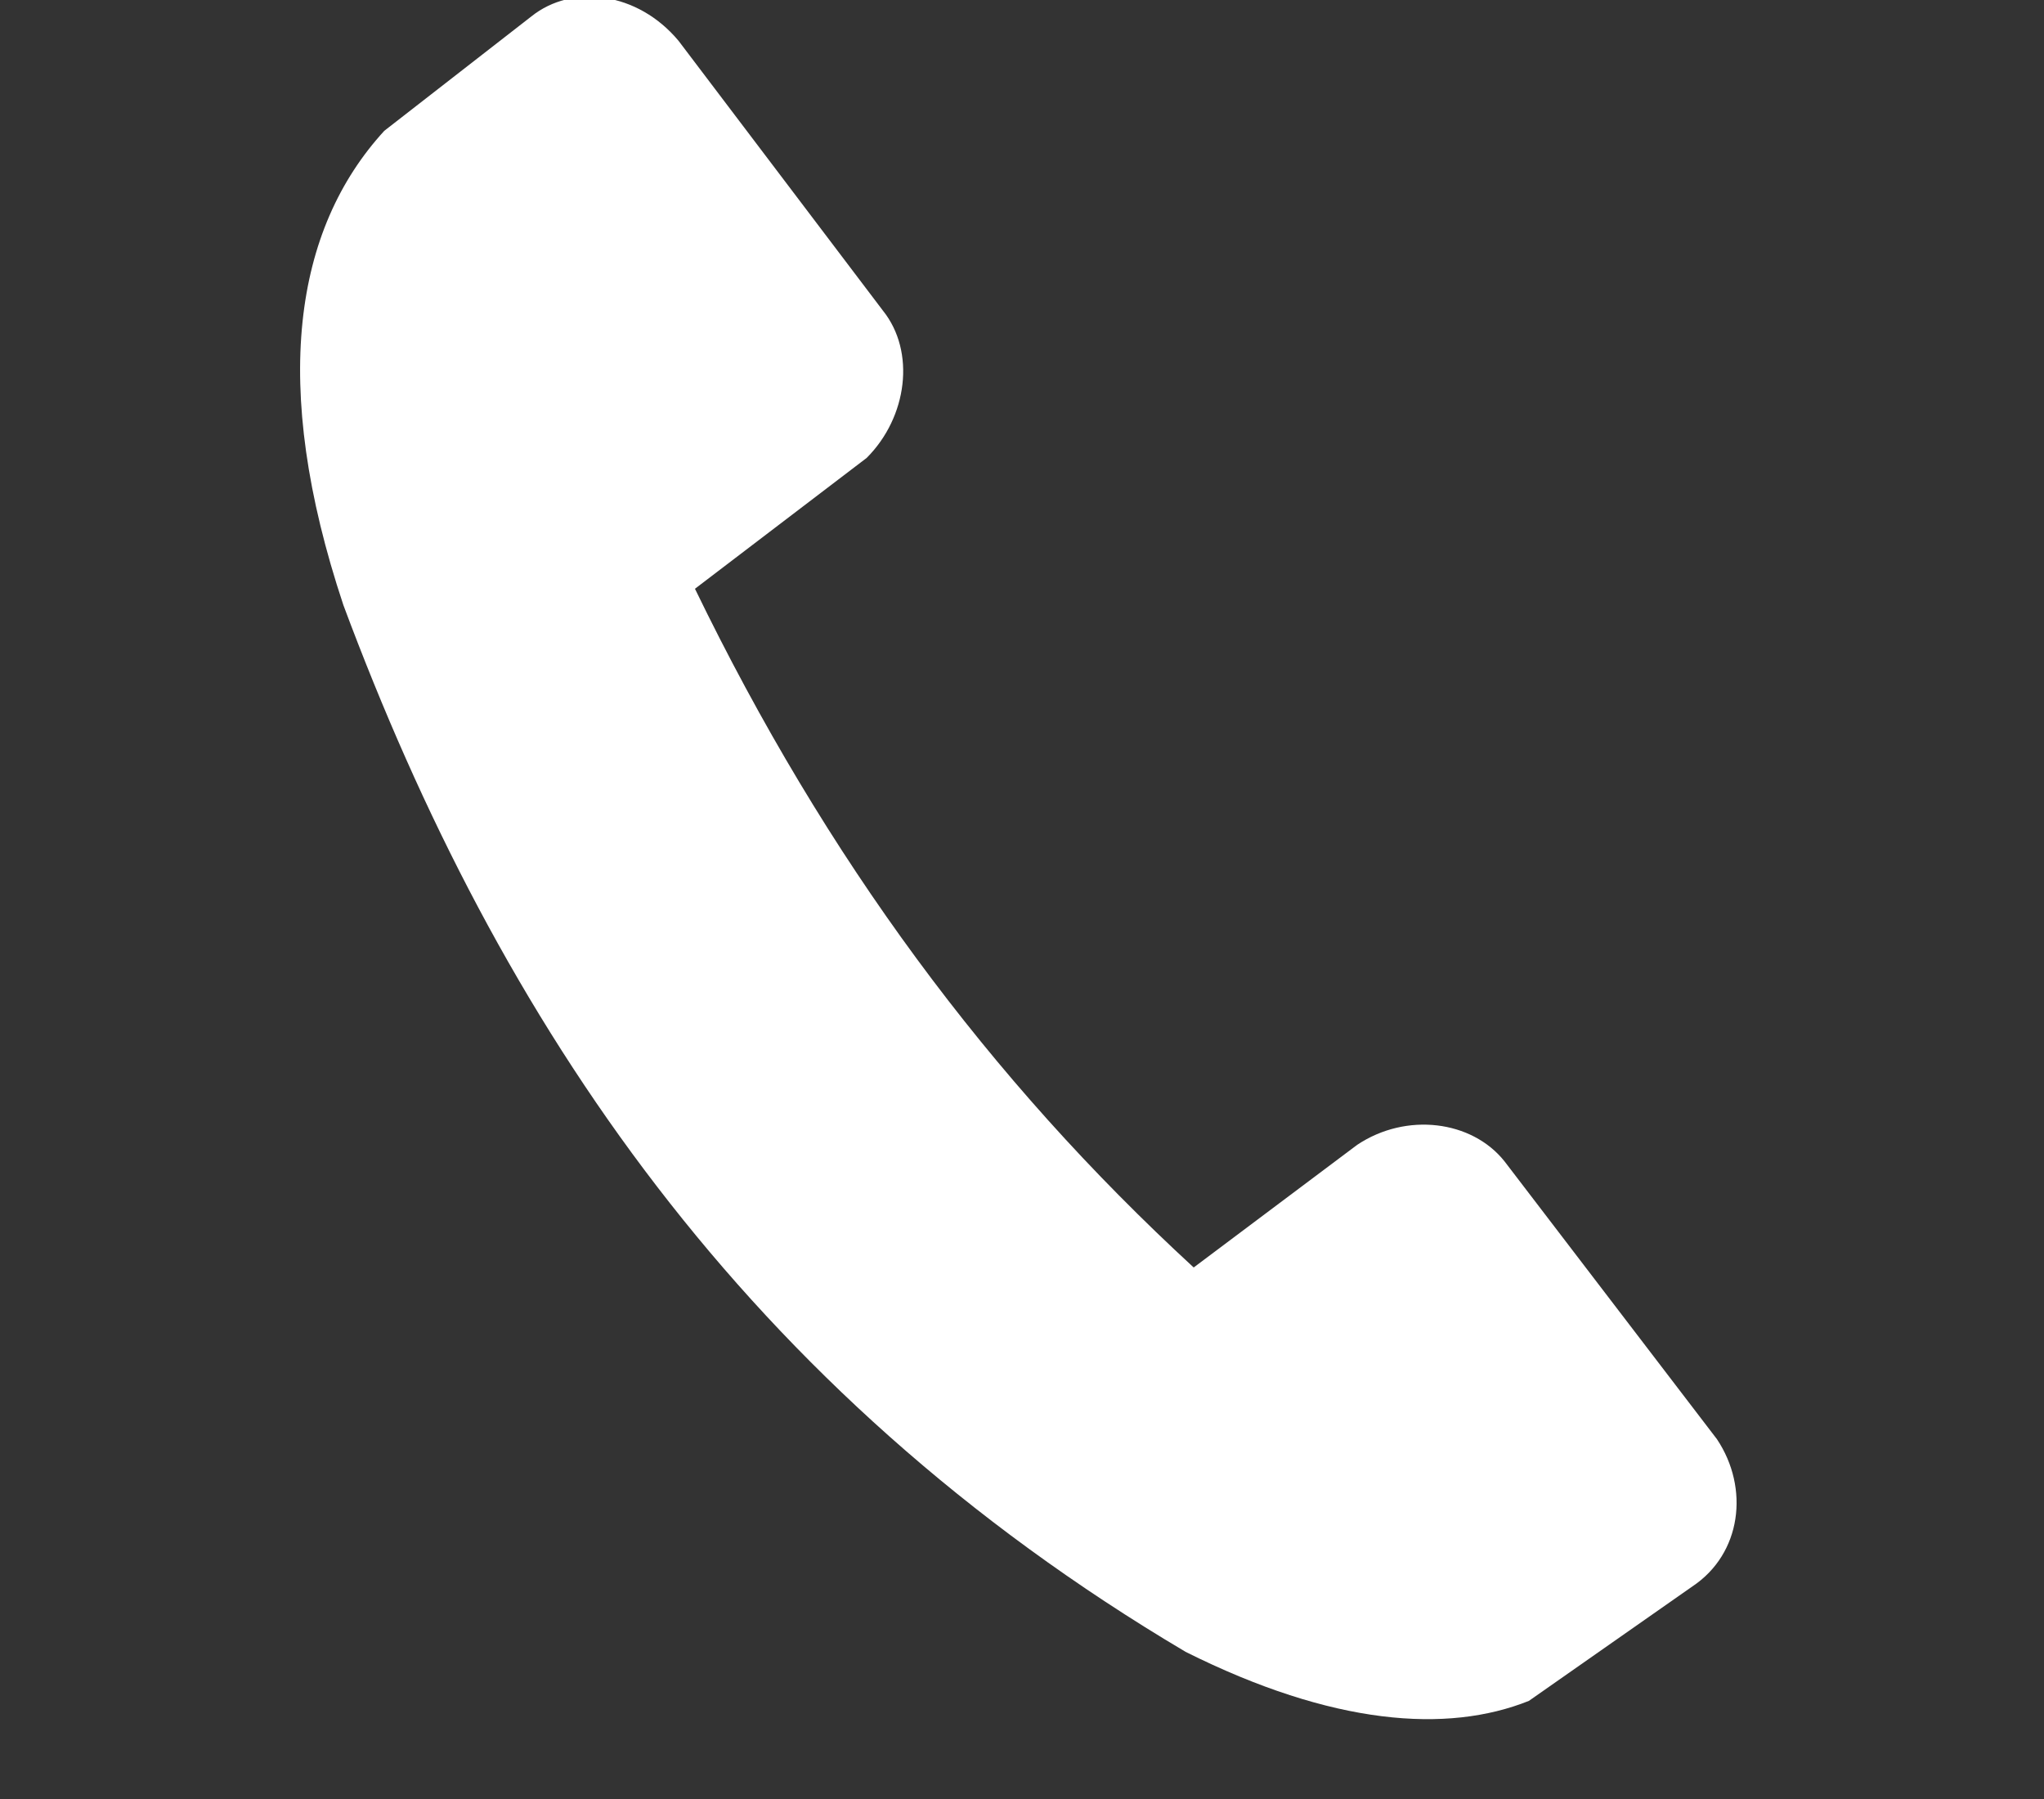<?xml version="1.0" encoding="utf-8"?>
<!-- Generator: Adobe Illustrator 24.2.3, SVG Export Plug-In . SVG Version: 6.00 Build 0)  -->
<svg version="1.1" xmlns="http://www.w3.org/2000/svg" xmlns:xlink="http://www.w3.org/1999/xlink" x="0px" y="0px"
	 viewBox="0 0 25 22" style="enable-background:new 0 0 25 22;" xml:space="preserve">
<rect x="0" y="0" width="25" height="22" fill="#333333" stroke="none"/>
<style type="text/css">
	.st0{display:none;}
	.st1{display:inline;fill:#D82323;}
	.st2{fill:#FFFFFF;}
	.st3{display:inline;}
	.st4{fill:none;stroke:#FFFFFF;stroke-width:2;stroke-miterlimit:10;}
</style>
<g id="Layer_1" class="st0">
	<rect y="-1" class="st1" width="25" height="23"/>
</g>
<g id="Layer_2">
	<path class="st2" d="M8.5,7.2c1.6,3.3,3.6,6,6.1,8.3l2-1.5c0.6-0.4,1.4-0.3,1.8,0.2l2.6,3.4c0.4,0.6,0.3,1.4-0.3,1.8l-2,1.4
		c-1,0.4-2.4,0.3-4.2-0.6C9.1,17,6.1,12.5,4.2,7.4C3.3,4.7,3.6,2.8,4.7,1.6l1.8-1.4C7-0.2,7.8-0.1,8.3,0.5l2.5,3.3
		c0.4,0.5,0.3,1.3-0.2,1.8L8.5,7.2z"/>
</g>
<g id="Layer_3" class="st0">
	<g class="st3">
		<line class="st4" x1="-1.6" y1="1" x2="26.6" y2="1"/>
		<line class="st4" x1="-1.6" y1="11" x2="26.6" y2="11"/>
		<line class="st4" x1="-1.6" y1="20.1" x2="26.6" y2="20.1"/>
	</g>
</g>
</svg>
